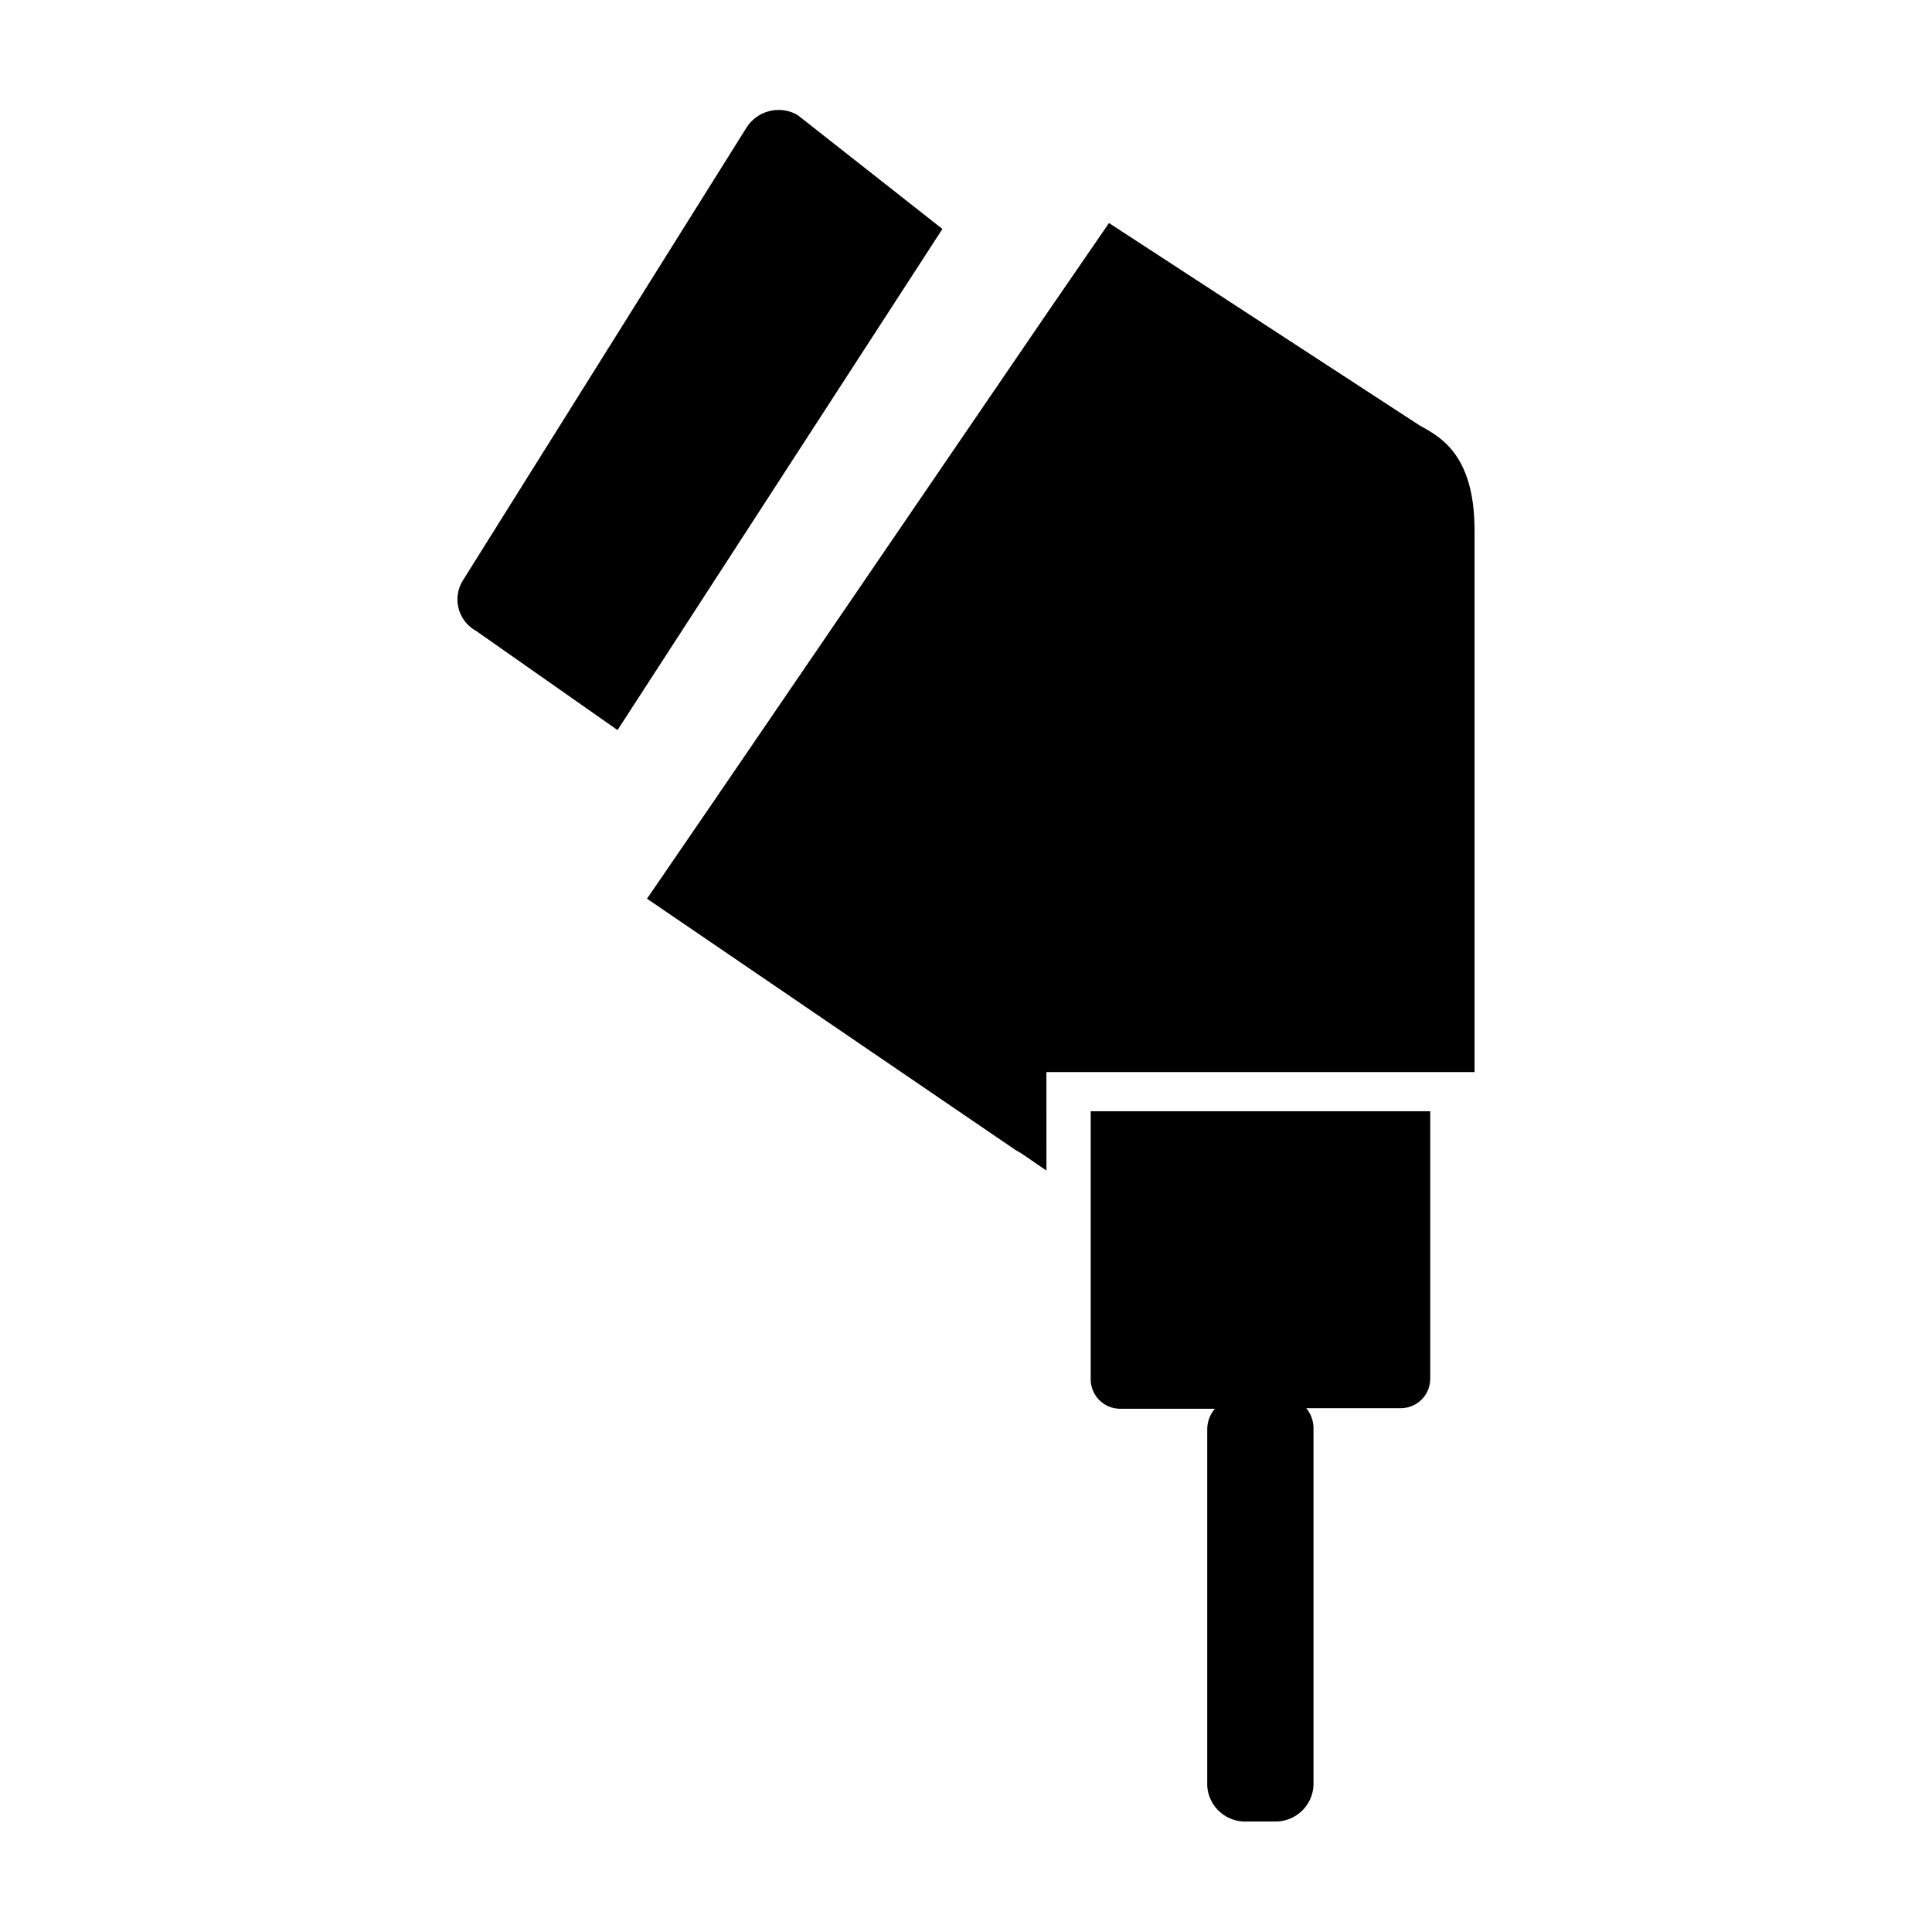 <?xml version="1.0" encoding="UTF-8"?>
<!-- Uploaded to: ICON Repo, www.iconrepo.com, Generator: ICON Repo Mixer Tools -->
<svg fill="#000000" width="800px" height="800px" version="1.1" viewBox="144 144 512 512" xmlns="http://www.w3.org/2000/svg">
 <g fill-rule="evenodd">
  <path d="m355.31 174.44c-4.758-2.691-10.789-1.105-13.605 3.578l-75.168 120.01c-1.309 2.227-1.656 4.891-0.965 7.383 0.695 2.488 2.371 4.586 4.644 5.816l37.434 26.25 86.098-132.8z"/>
  <path d="m520.16 256.71-82.27-53.605-16.172 23.527-88.066 128.98-18.188 26.551 97.738 66.652c1.715 0.855 4.684 3.125 8.113 5.391l-0.004-26.098h113.46v-143.59c0-20.855-9.922-25.086-14.609-27.809z"/>
  <path d="m515.37 438.49h-82.324v70.887c-0.039 2.082 0.754 4.09 2.199 5.586 1.445 1.492 3.43 2.348 5.512 2.375h25.191-0.004c-1.289 1.5-2.004 3.41-2.012 5.391v94.617c0.375 5.547 5.18 9.742 10.73 9.367h6.902c5.527 0.258 10.23-3.992 10.527-9.52v-94.465-0.504c-0.07-1.844-0.742-3.613-1.914-5.039h25.191c2.07-0.039 4.043-0.898 5.477-2.394 1.438-1.492 2.223-3.492 2.18-5.566v-70.734z"/>
 </g>
</svg>